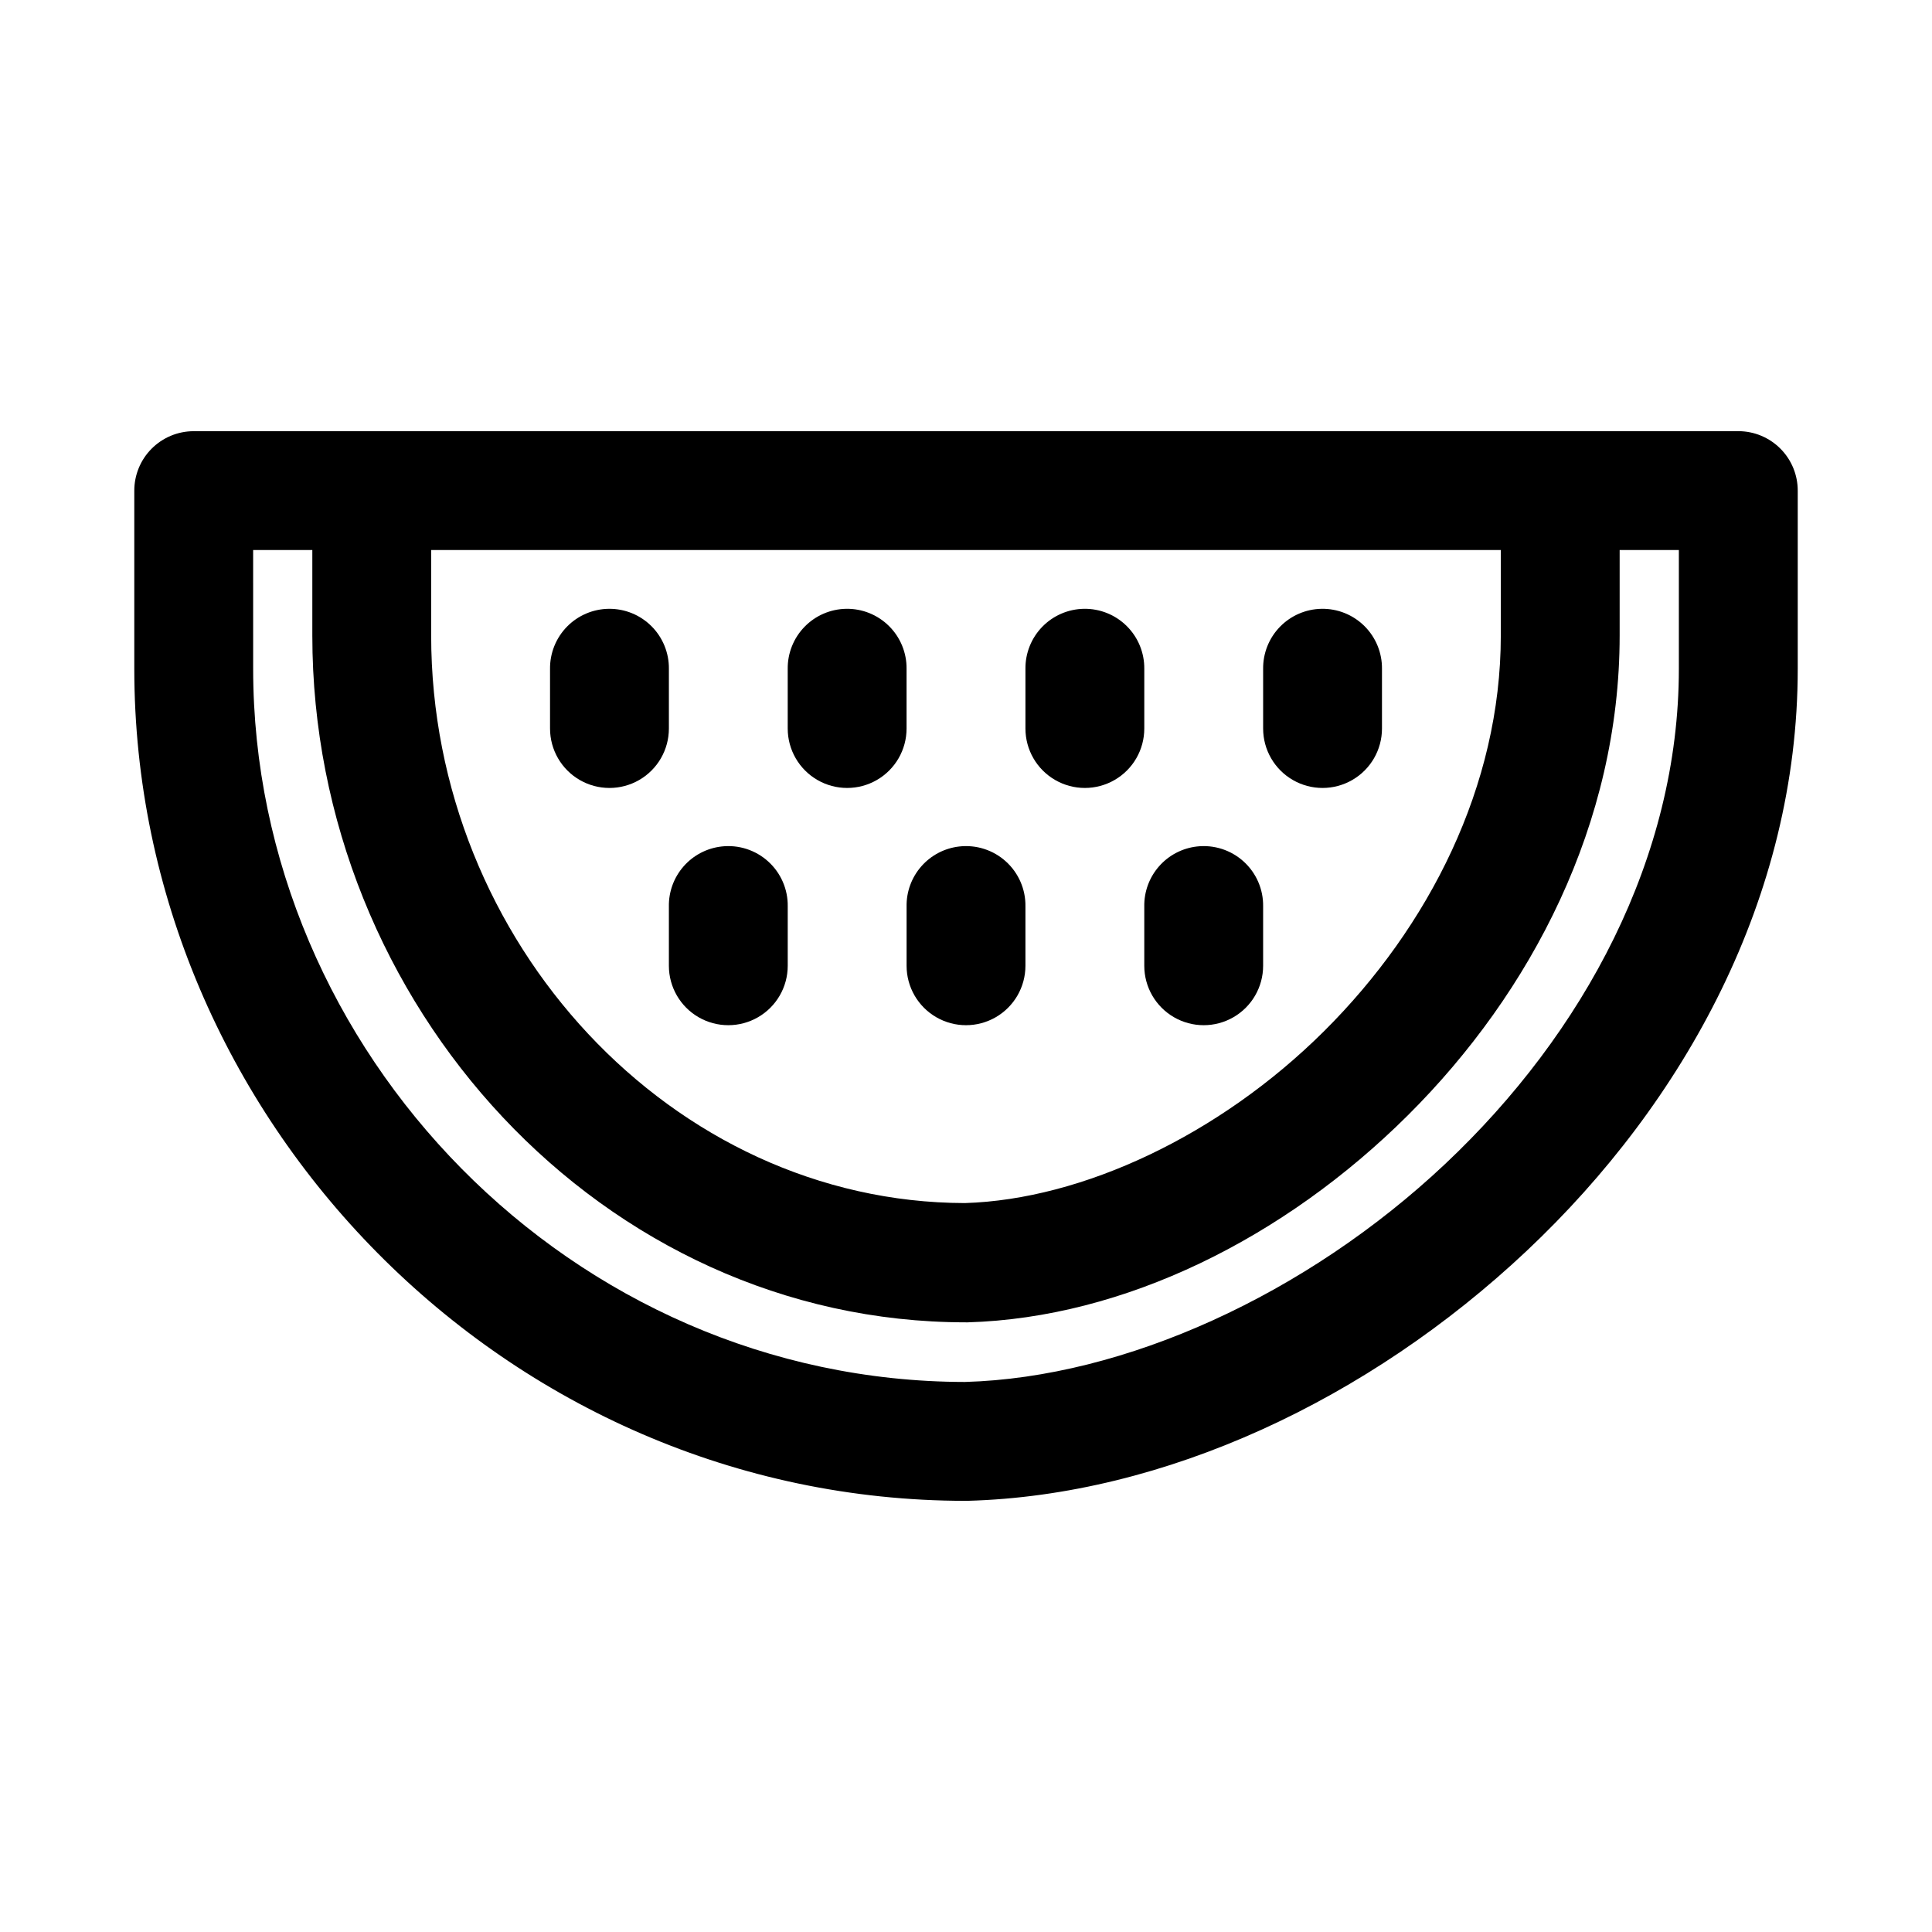 <?xml version="1.0" encoding="UTF-8"?>
<!-- Uploaded to: SVG Repo, www.svgrepo.com, Generator: SVG Repo Mixer Tools -->
<svg fill="#000000" width="800px" height="800px" version="1.1" viewBox="144 144 512 512" xmlns="http://www.w3.org/2000/svg">
 <g>
  <path d="m195.28 258.27c-4.18 0.016-8.18 1.691-11.121 4.656-2.941 2.961-4.586 6.973-4.57 11.152v47.188c0 118.93 98.547 220.47 220.36 220.47v-0.004h0.465c52.16-1.422 106.29-26.797 148.18-66.246 41.891-39.453 71.824-93.871 71.824-154.23v-47.184c0.016-4.18-1.629-8.191-4.57-11.152-2.941-2.965-6.941-4.641-11.117-4.656zm15.805 31.496h377.83v31.496c0 49.855-25.113 96.523-61.945 131.21-36.805 34.664-84.992 56.578-127.26 57.762-104.16-0.133-188.62-87.57-188.62-188.98z"/>
  <path d="m226.77 274.08v38.352c0 97.809 76.953 182 173.17 182l0.004 0.004h0.465c41.535-1.195 83.941-22.285 116.68-54.859 32.746-32.57 56.137-77.402 56.137-127.14v-38.352h-31.496v38.352c0 39.805-19.023 77.164-46.836 104.83-27.773 27.625-64.098 44.617-95.188 45.559-77.562-0.164-141.44-69.203-141.44-150.39v-38.352z"/>
  <path d="m305.34 305.34c-4.176 0.047-8.164 1.75-11.086 4.734-2.918 2.988-4.535 7.012-4.488 11.188v15.809c0 5.625 3.004 10.824 7.875 13.637s10.875 2.812 15.75 0c4.871-2.812 7.871-8.012 7.871-13.637v-15.809c0.051-4.234-1.613-8.312-4.609-11.309-2.996-3-7.074-4.66-11.312-4.613z"/>
  <path d="m368.21 305.34c-4.156 0.078-8.113 1.793-11.008 4.777-2.898 2.981-4.496 6.988-4.449 11.145v15.809c0 5.625 3.004 10.824 7.875 13.637 4.871 2.812 10.875 2.812 15.746 0 4.875-2.812 7.875-8.012 7.875-13.637v-15.809c0.051-4.258-1.629-8.352-4.652-11.352-3.019-3-7.129-4.648-11.387-4.57z"/>
  <path d="m431.21 305.34c-4.156 0.078-8.113 1.793-11.008 4.777-2.898 2.981-4.496 6.988-4.449 11.145v15.809c0 5.625 3 10.824 7.875 13.637 4.871 2.812 10.875 2.812 15.746 0 4.875-2.812 7.875-8.012 7.875-13.637v-15.809c0.047-4.258-1.629-8.352-4.652-11.352-3.019-3-7.129-4.648-11.387-4.57z"/>
  <path d="m494.2 305.34c-4.156 0.078-8.113 1.793-11.012 4.777-2.894 2.981-4.492 6.988-4.445 11.145v15.809c0 5.625 3 10.824 7.875 13.637 4.871 2.812 10.875 2.812 15.746 0 4.875-2.812 7.875-8.012 7.875-13.637v-15.809c0.047-4.258-1.629-8.352-4.652-11.352-3.019-3-7.129-4.648-11.387-4.57z"/>
  <path d="m335.21 368.33c-3.891 0.445-7.473 2.324-10.051 5.269-2.578 2.941-3.969 6.742-3.898 10.652v15.691c0 5.625 3.004 10.824 7.875 13.637 4.871 2.812 10.875 2.812 15.746 0 4.875-2.812 7.875-8.012 7.875-13.637v-15.691c0.082-4.539-1.801-8.891-5.164-11.941-3.359-3.051-7.875-4.5-12.383-3.981z"/>
  <path d="m461.19 368.33c-3.887 0.445-7.469 2.324-10.047 5.269-2.578 2.941-3.969 6.742-3.898 10.652v15.691c0 5.625 3 10.824 7.875 13.637 4.871 2.812 10.875 2.812 15.746 0 4.875-2.812 7.875-8.012 7.875-13.637v-15.691c0.082-4.539-1.801-8.891-5.164-11.941-3.359-3.051-7.875-4.5-12.387-3.981z"/>
  <path d="m398.2 368.33c-3.887 0.445-7.469 2.324-10.047 5.269-2.578 2.941-3.969 6.742-3.898 10.652v15.691c0 5.625 3.004 10.824 7.875 13.637s10.875 2.812 15.746 0c4.875-2.812 7.875-8.012 7.875-13.637v-15.691c0.082-4.539-1.801-8.891-5.164-11.941-3.359-3.051-7.875-4.5-12.387-3.981z"/>
 </g>
</svg>
